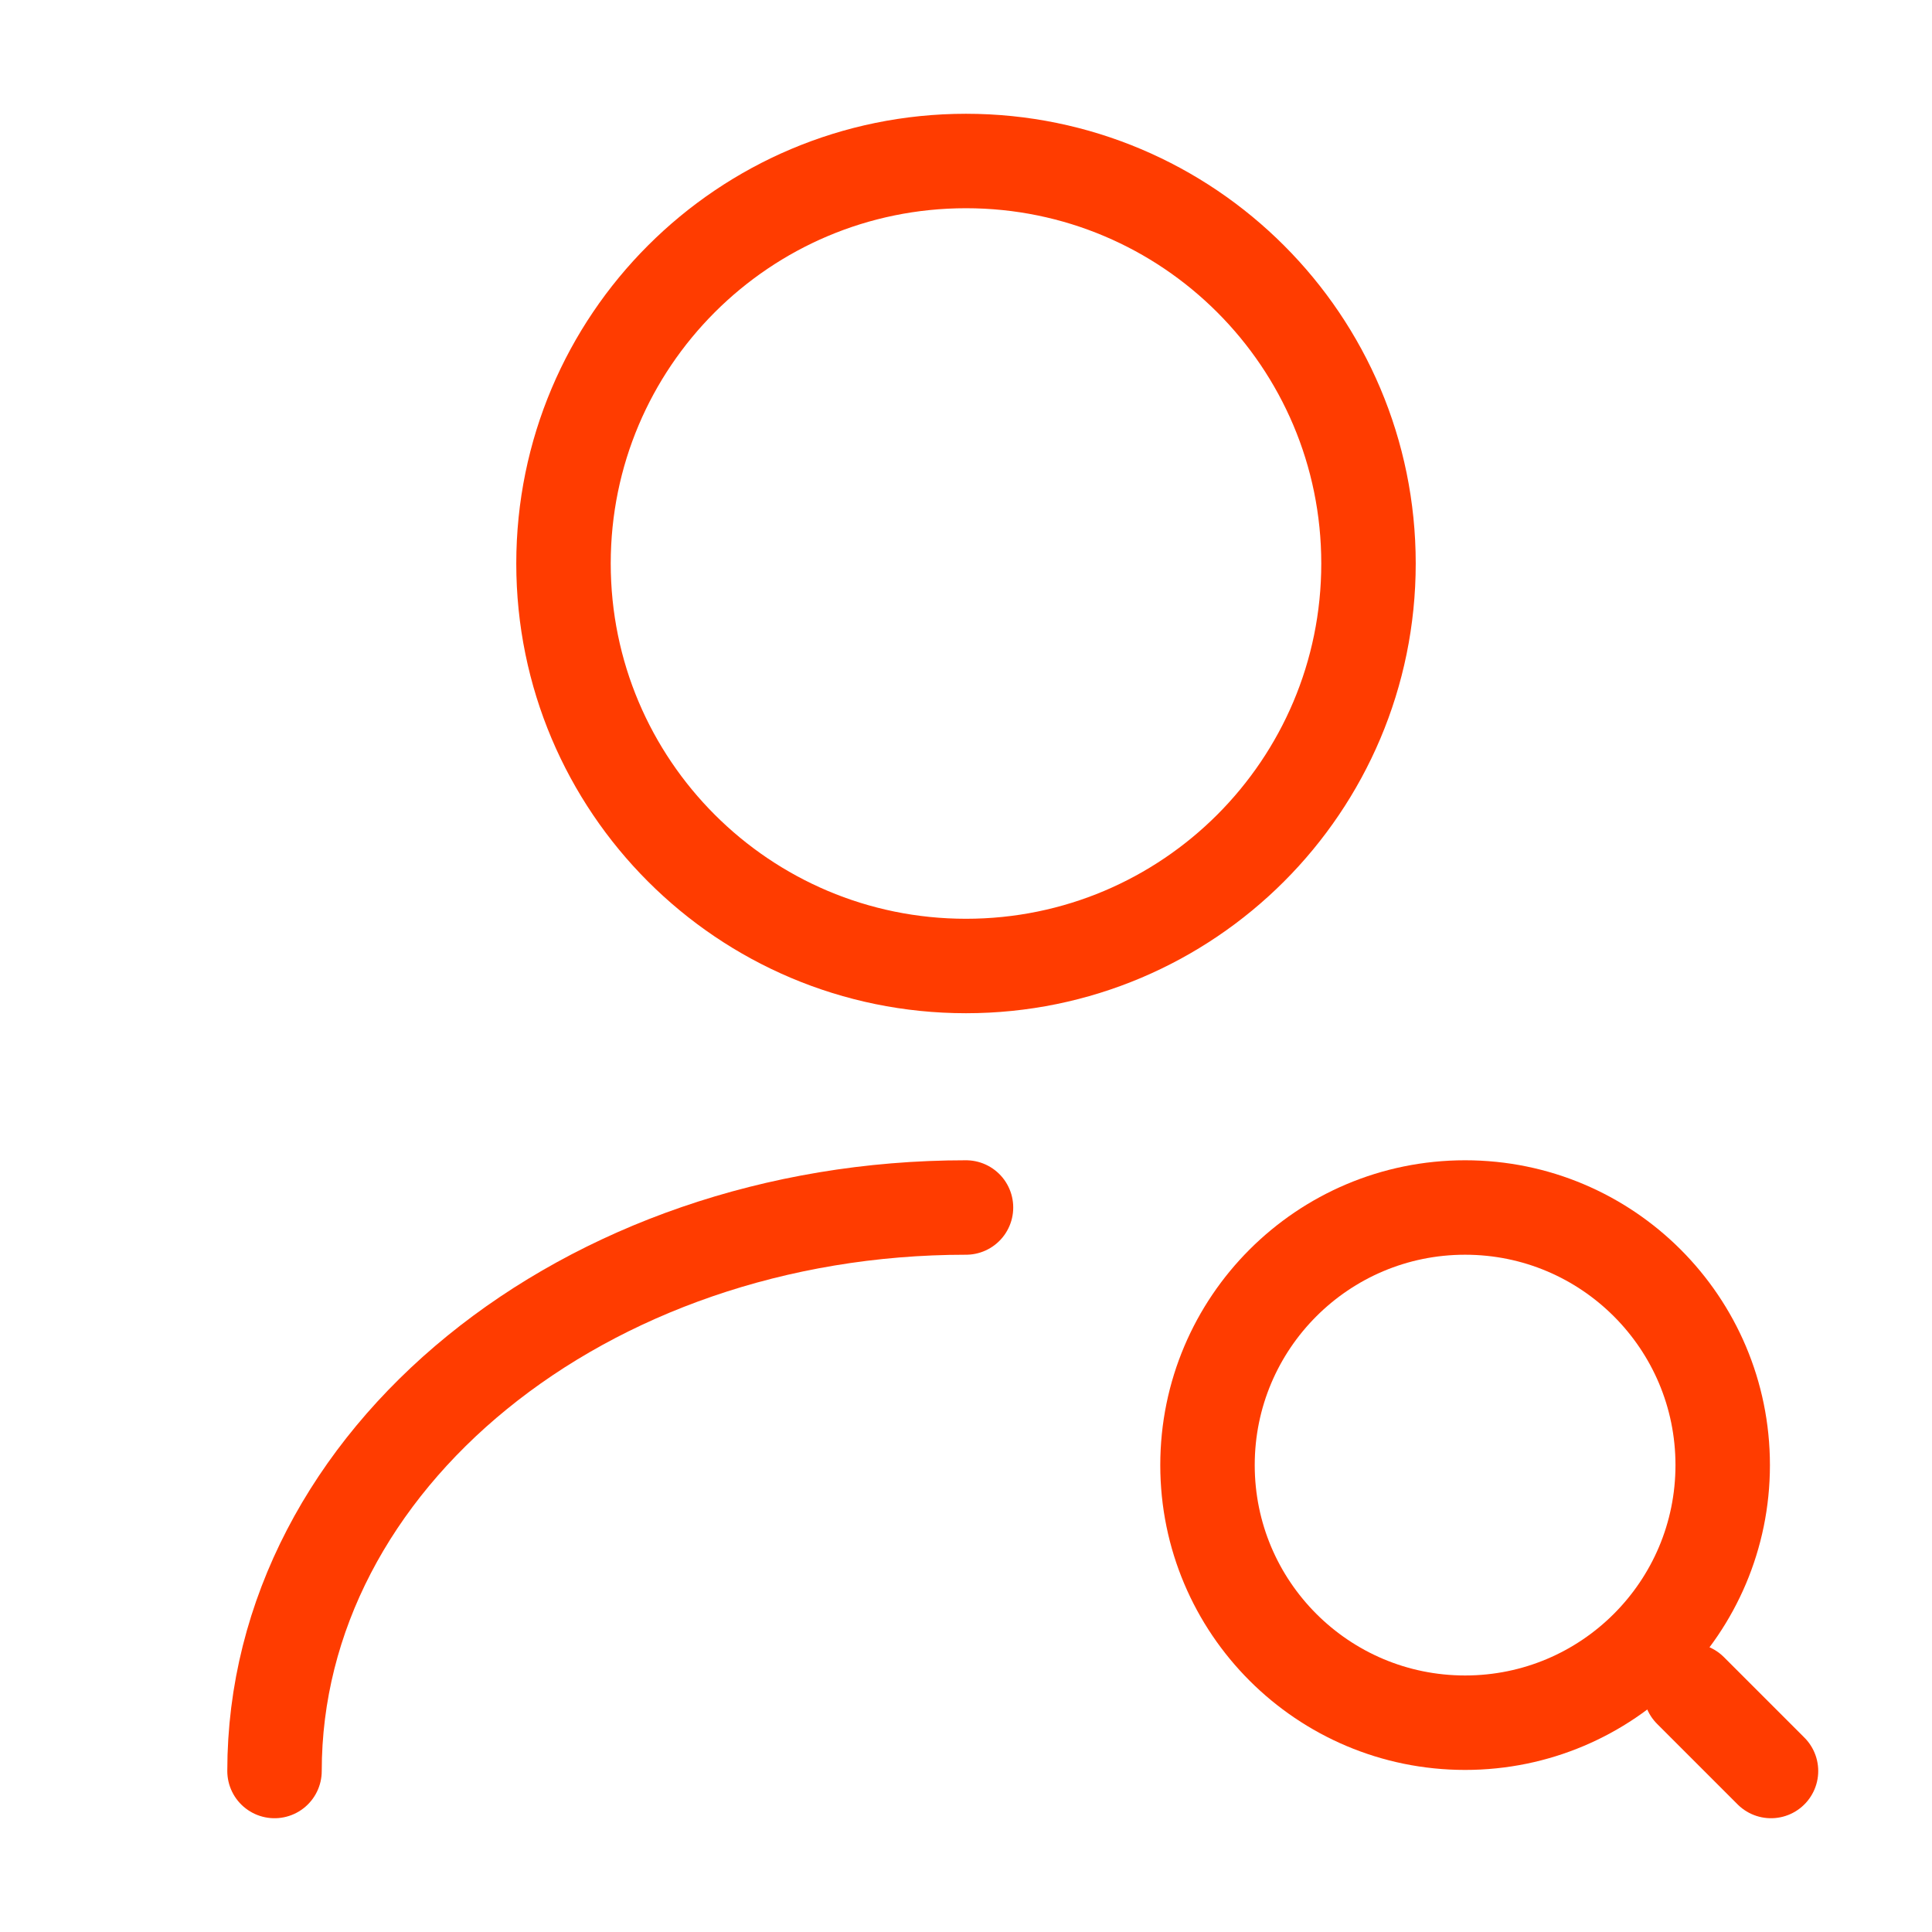 <svg width="45" height="45" viewBox="0 0 45 45" fill="none" xmlns="http://www.w3.org/2000/svg">
<path d="M22.5 22.5C27.678 22.5 31.875 18.303 31.875 13.125C31.875 7.947 27.678 3.75 22.5 3.75C17.322 3.75 13.125 7.947 13.125 13.125C13.125 18.303 17.322 22.5 22.5 22.5Z" stroke="#FF3C00" stroke-width="2.2" stroke-linecap="round" stroke-linejoin="round"/>
<path d="M6.394 41.25C6.394 33.994 13.613 28.125 22.5 28.125" stroke="#FF3C00" stroke-width="2.2" stroke-linecap="round" stroke-linejoin="round"/>
<path d="M34.125 40.125C37.439 40.125 40.125 37.439 40.125 34.125C40.125 30.811 37.439 28.125 34.125 28.125C30.811 28.125 28.125 30.811 28.125 34.125C28.125 37.439 30.811 40.125 34.125 40.125Z" stroke="#FF3C00" stroke-width="2.2" stroke-linecap="round" stroke-linejoin="round"/>
<path d="M41.25 41.25L39.375 39.375" stroke="#FF3C00" stroke-width="2.2" stroke-linecap="round" stroke-linejoin="round"/>
</svg>
